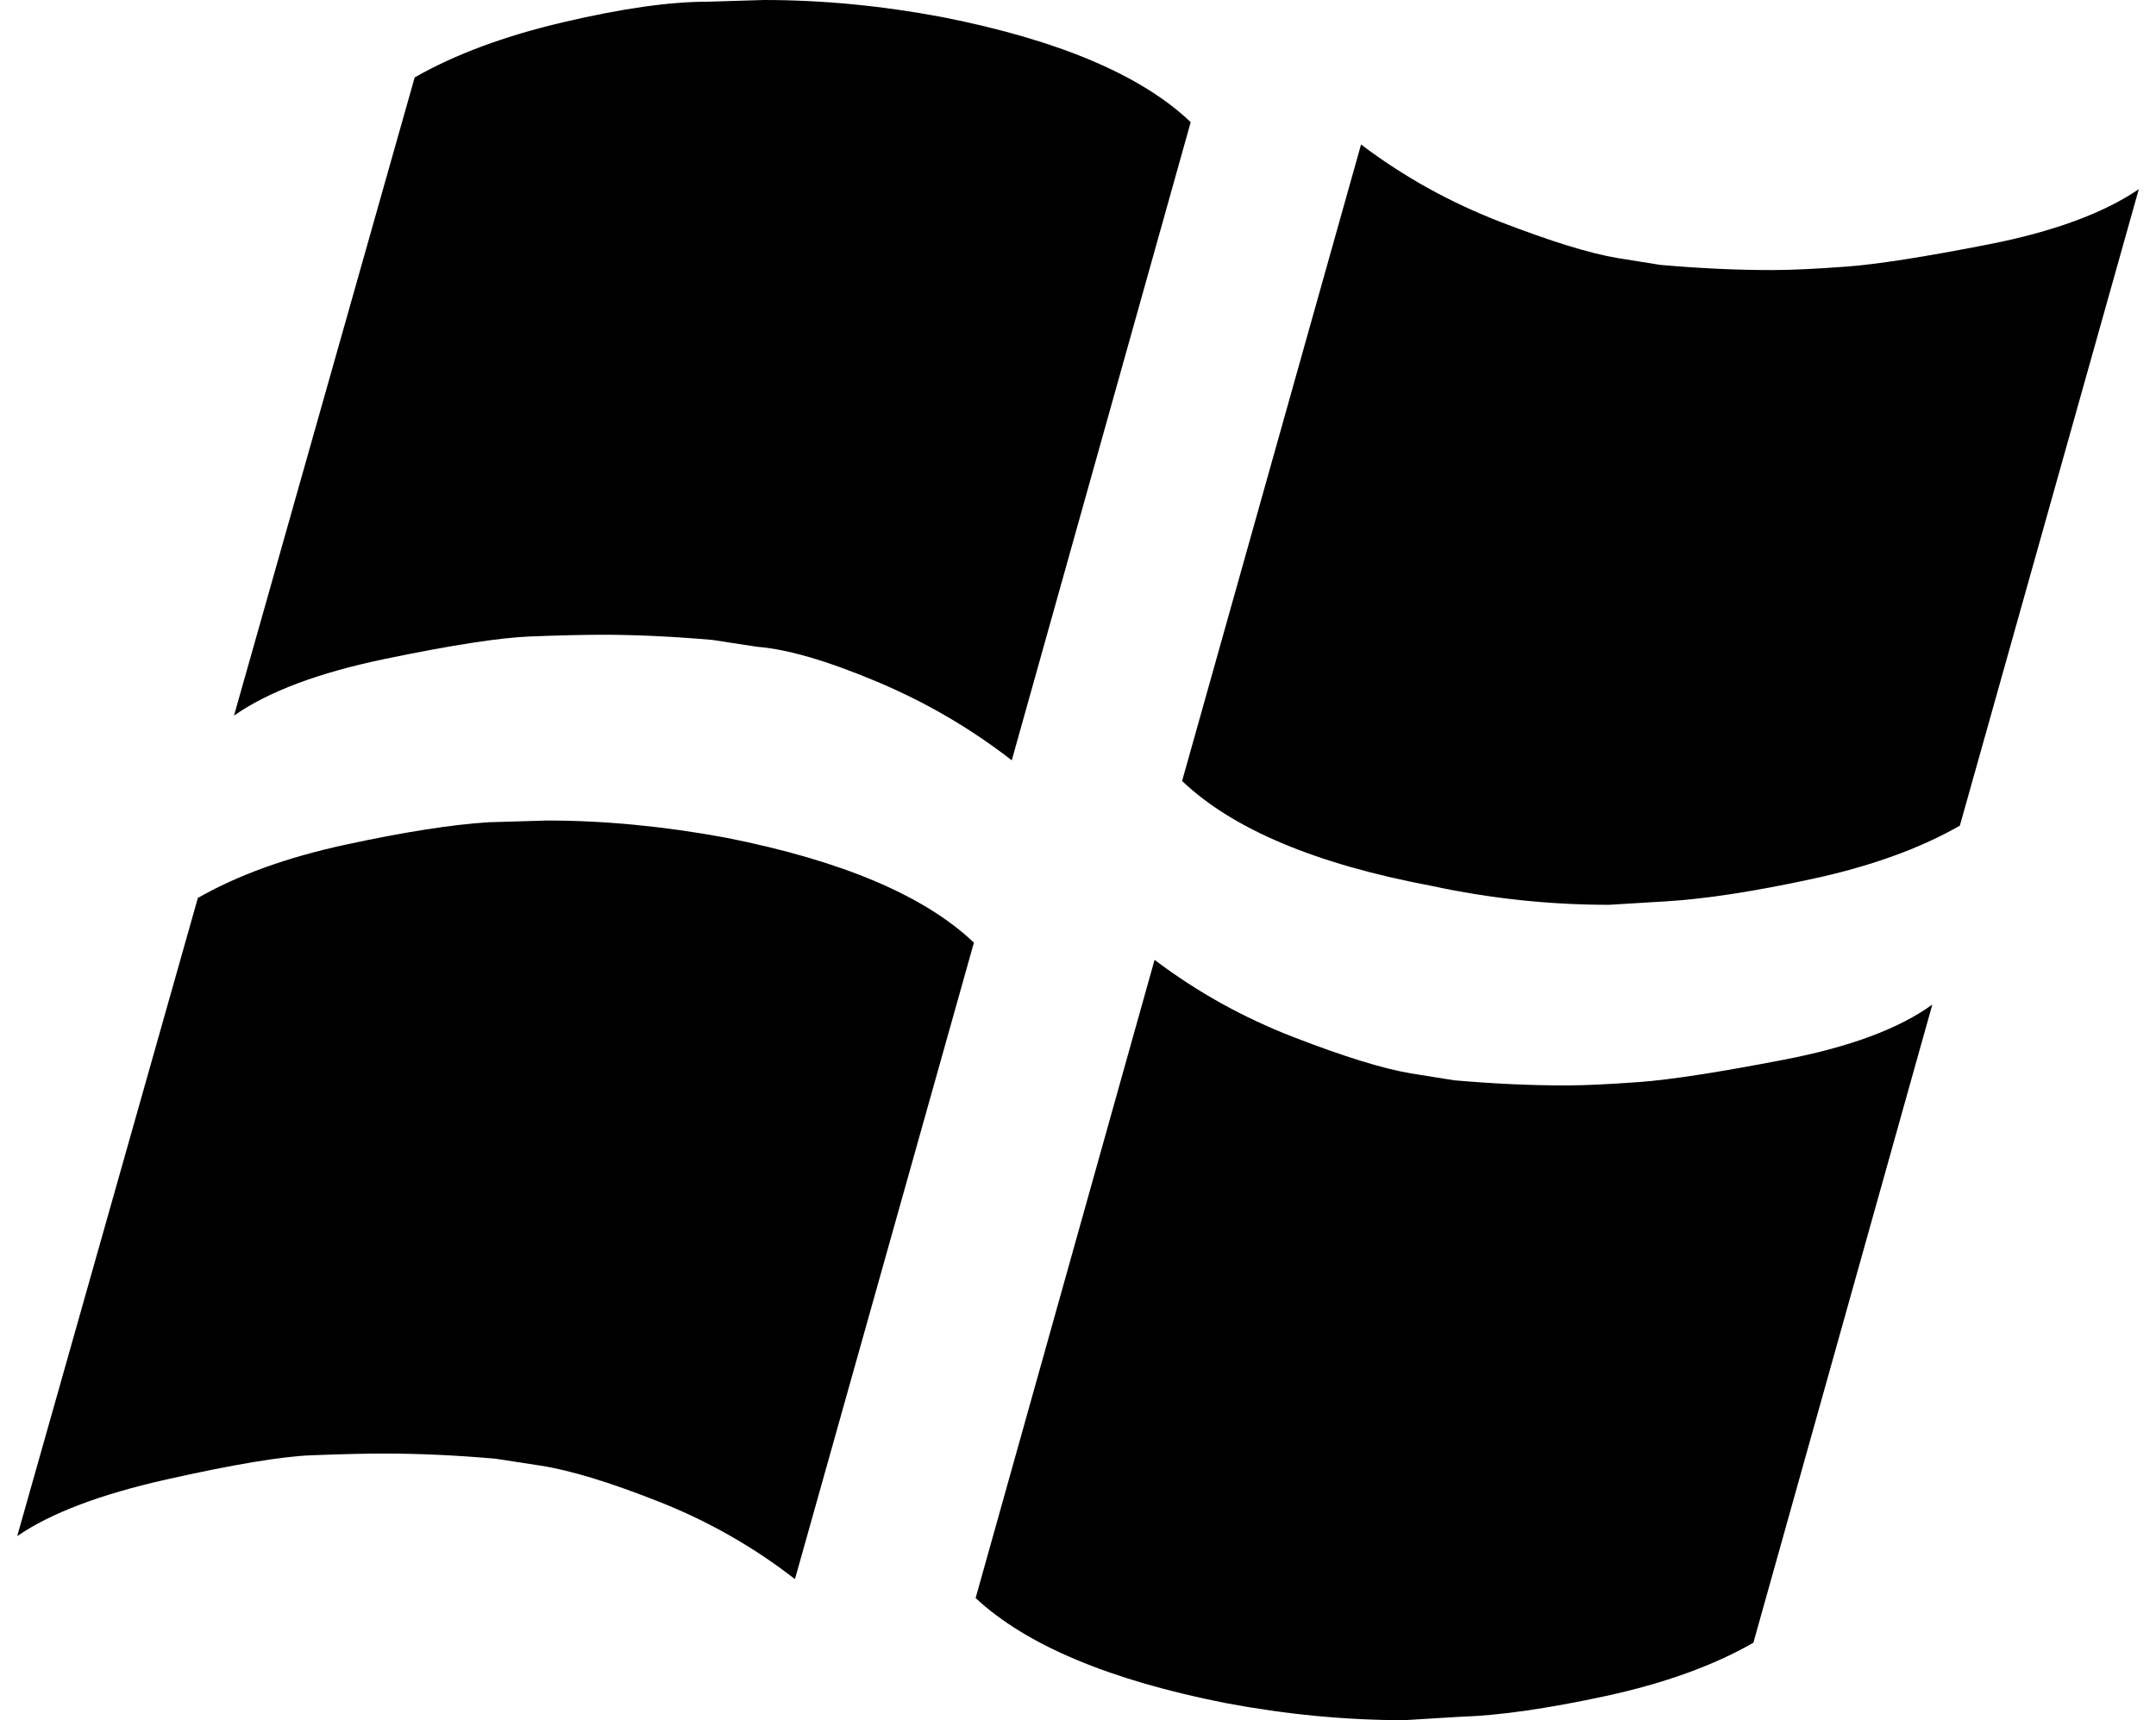 <?xml version="1.0" standalone="no"?>
<!DOCTYPE svg PUBLIC "-//W3C//DTD SVG 1.1//EN" "http://www.w3.org/Graphics/SVG/1.1/DTD/svg11.dtd" >
<svg xmlns="http://www.w3.org/2000/svg" xmlns:xlink="http://www.w3.org/1999/xlink" version="1.1" viewBox="-10 0 1253 1000">
   <path fill="currentColor"
d="M0 893l105 -371q35 -20 86 -31t83 -13l34 -1q50 0 104 10q101 20 144 61l-104 370q-36 -28 -79 -45t-69 -21l-26 -4q-34 -3 -65 -3q-16 0 -42 1t-84 14t-87 33zM126 416l105 -371q35 -20 86 -32t84 -12l33 -1q51 0 104 10q101 20 144 61l-104 371q-36 -28 -79 -46
t-69 -20l-26 -4q-35 -3 -64 -3q-16 0 -42 1t-84 13t-88 33zM557 929l104 -371q37 28 81 45t68 21l25 4q34 3 65 3q16 0 43 -2t84 -13t86 -32l-104 371q-35 20 -86 31t-84 12l-33 2q-51 0 -104 -10q-101 -20 -145 -61zM677 454l104 -370q37 28 81 45t68 21l25 4q34 3 65 3
q16 0 43 -2t83 -13t87 -32l-104 370q-35 20 -86 31t-85 13l-33 2q-52 0 -103 -11q-101 -19 -145 -61z" />
</svg>
